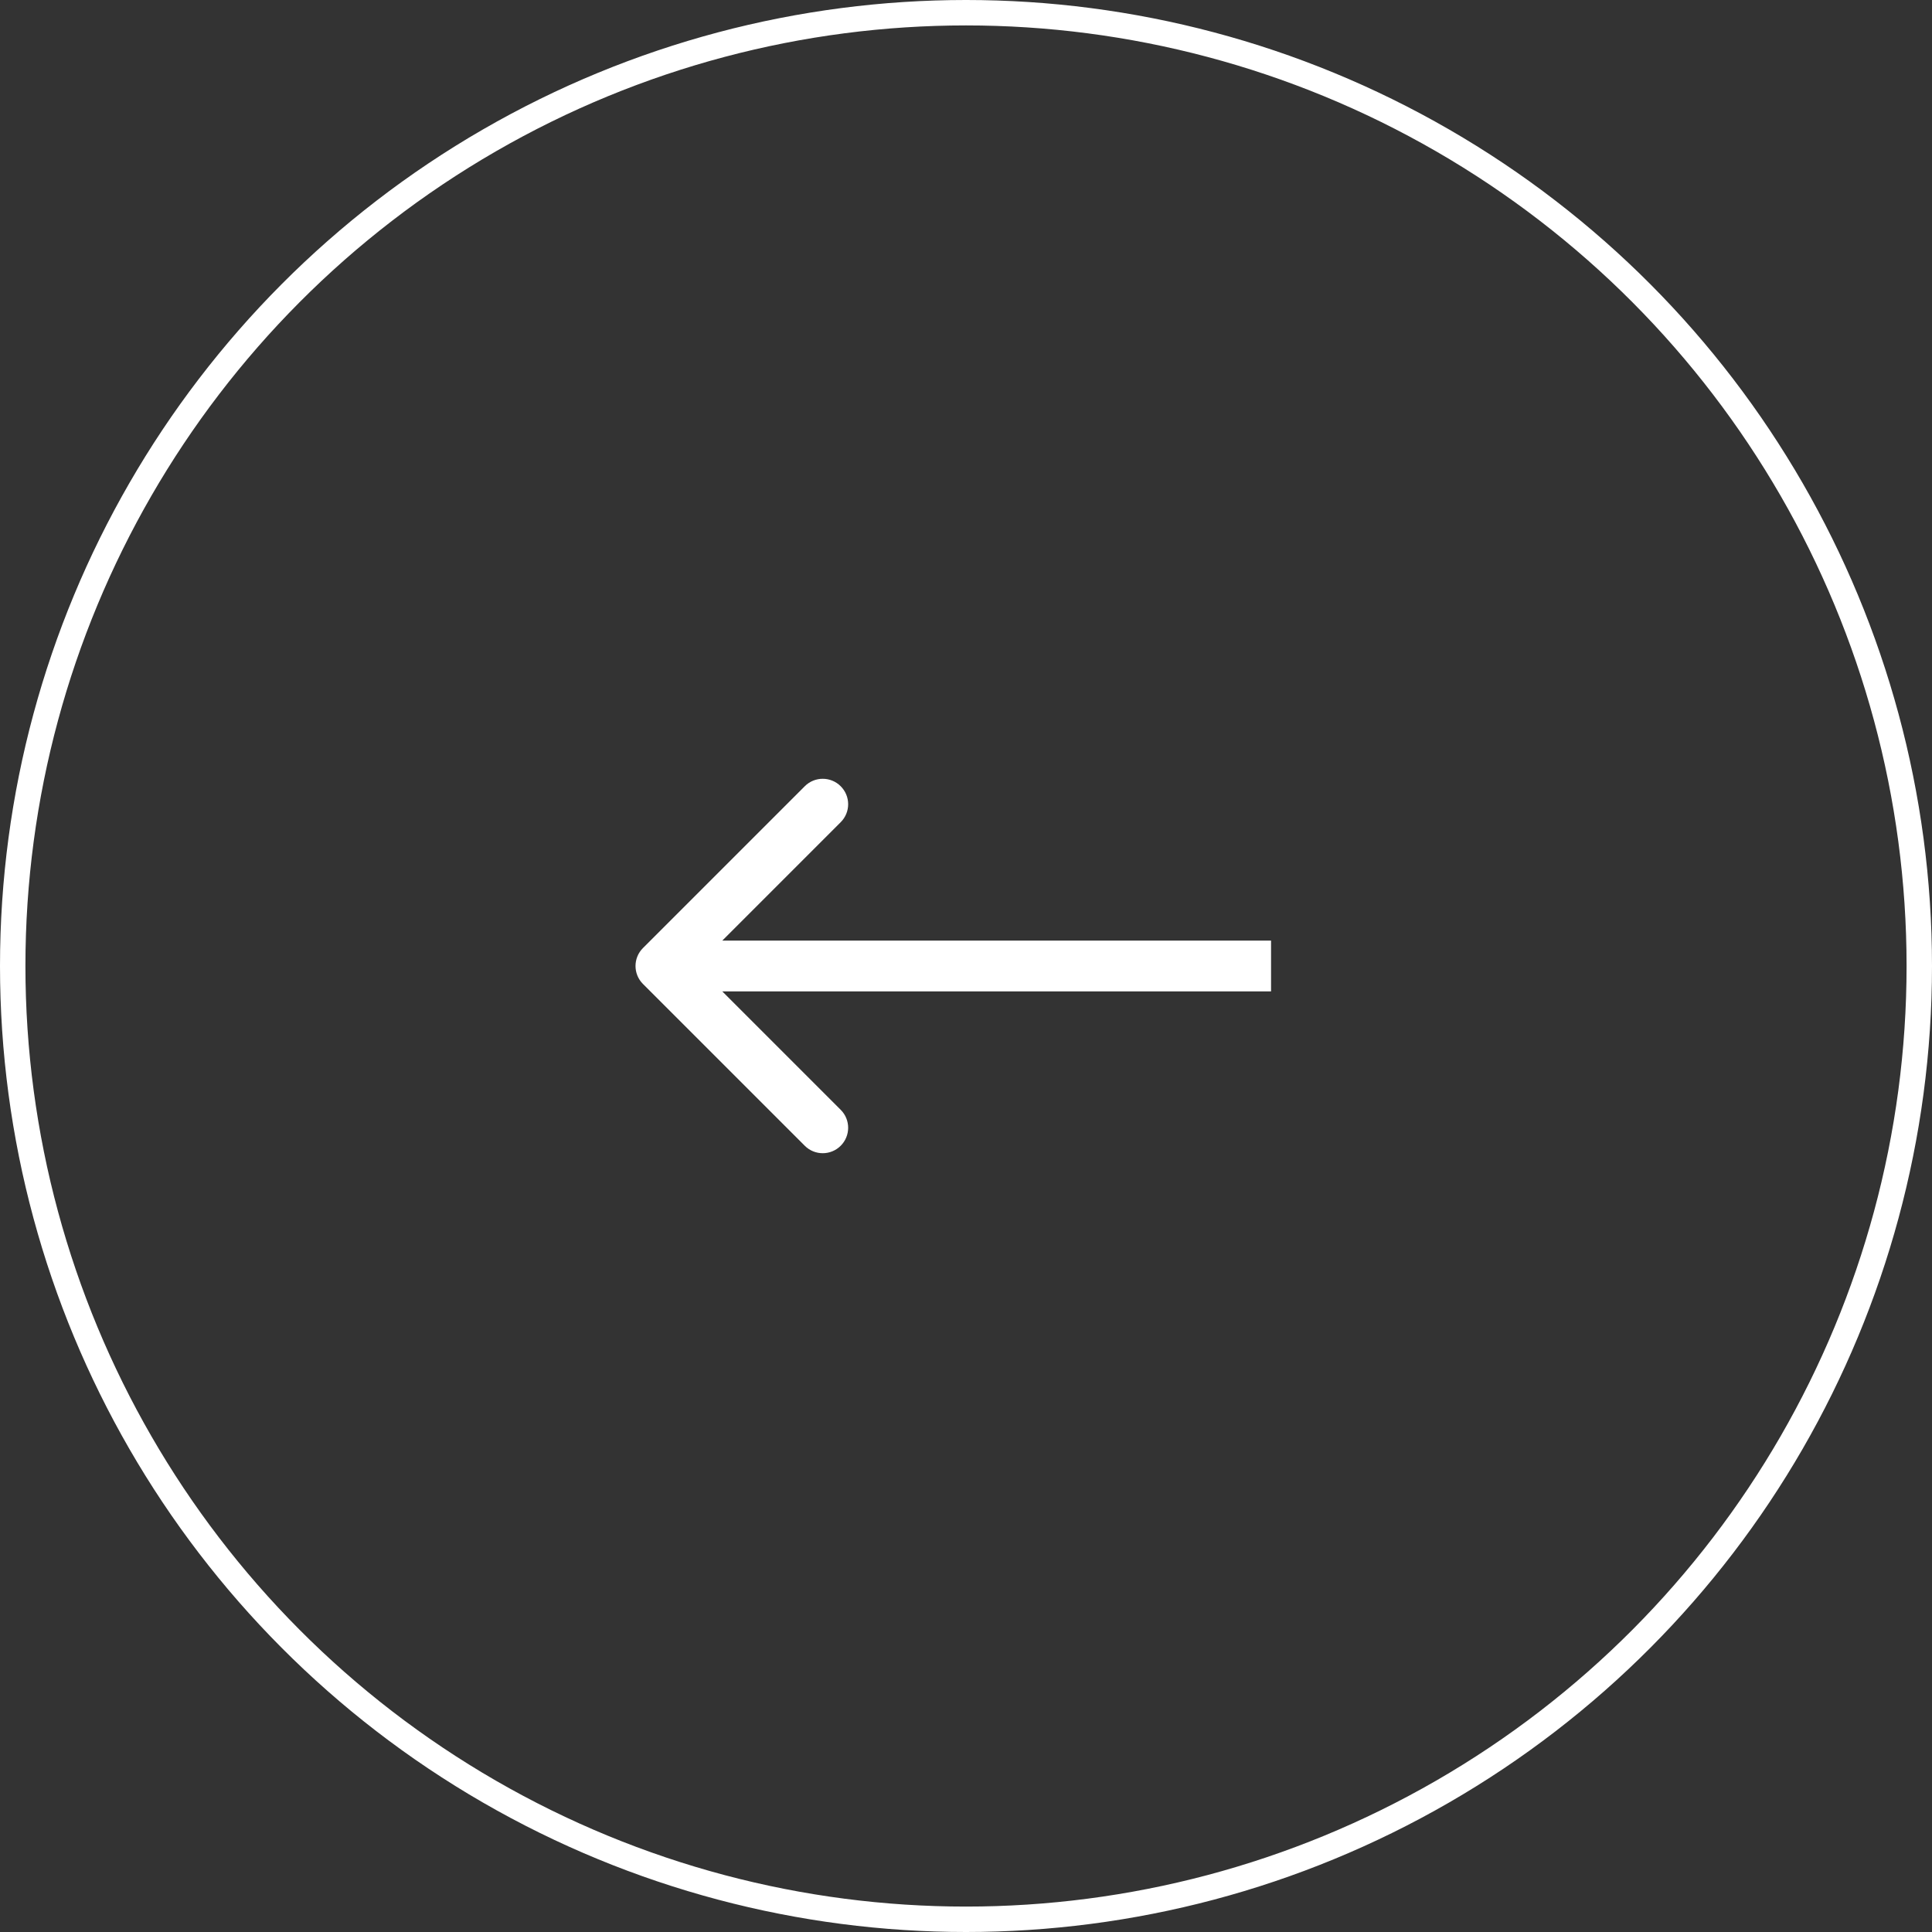 <svg width="76" height="76" viewBox="0 0 76 76" fill="none" xmlns="http://www.w3.org/2000/svg">
<rect x="0" y="0" width="76" height="76" fill="#333333" stroke="none"/>
<path d="M25.293 37.293C24.902 37.683 24.902 38.317 25.293 38.707L31.657 45.071C32.047 45.462 32.681 45.462 33.071 45.071C33.462 44.681 33.462 44.047 33.071 43.657L27.414 38L33.071 32.343C33.462 31.953 33.462 31.32 33.071 30.929C32.681 30.538 32.047 30.538 31.657 30.929L25.293 37.293ZM50 38L50 37L26 37L26 38L26 39L50 39L50 38Z" fill="white"/>
<circle cx="38" cy="38" r="37.5" transform="rotate(-180 38 38)" stroke="white"/>
</svg>
